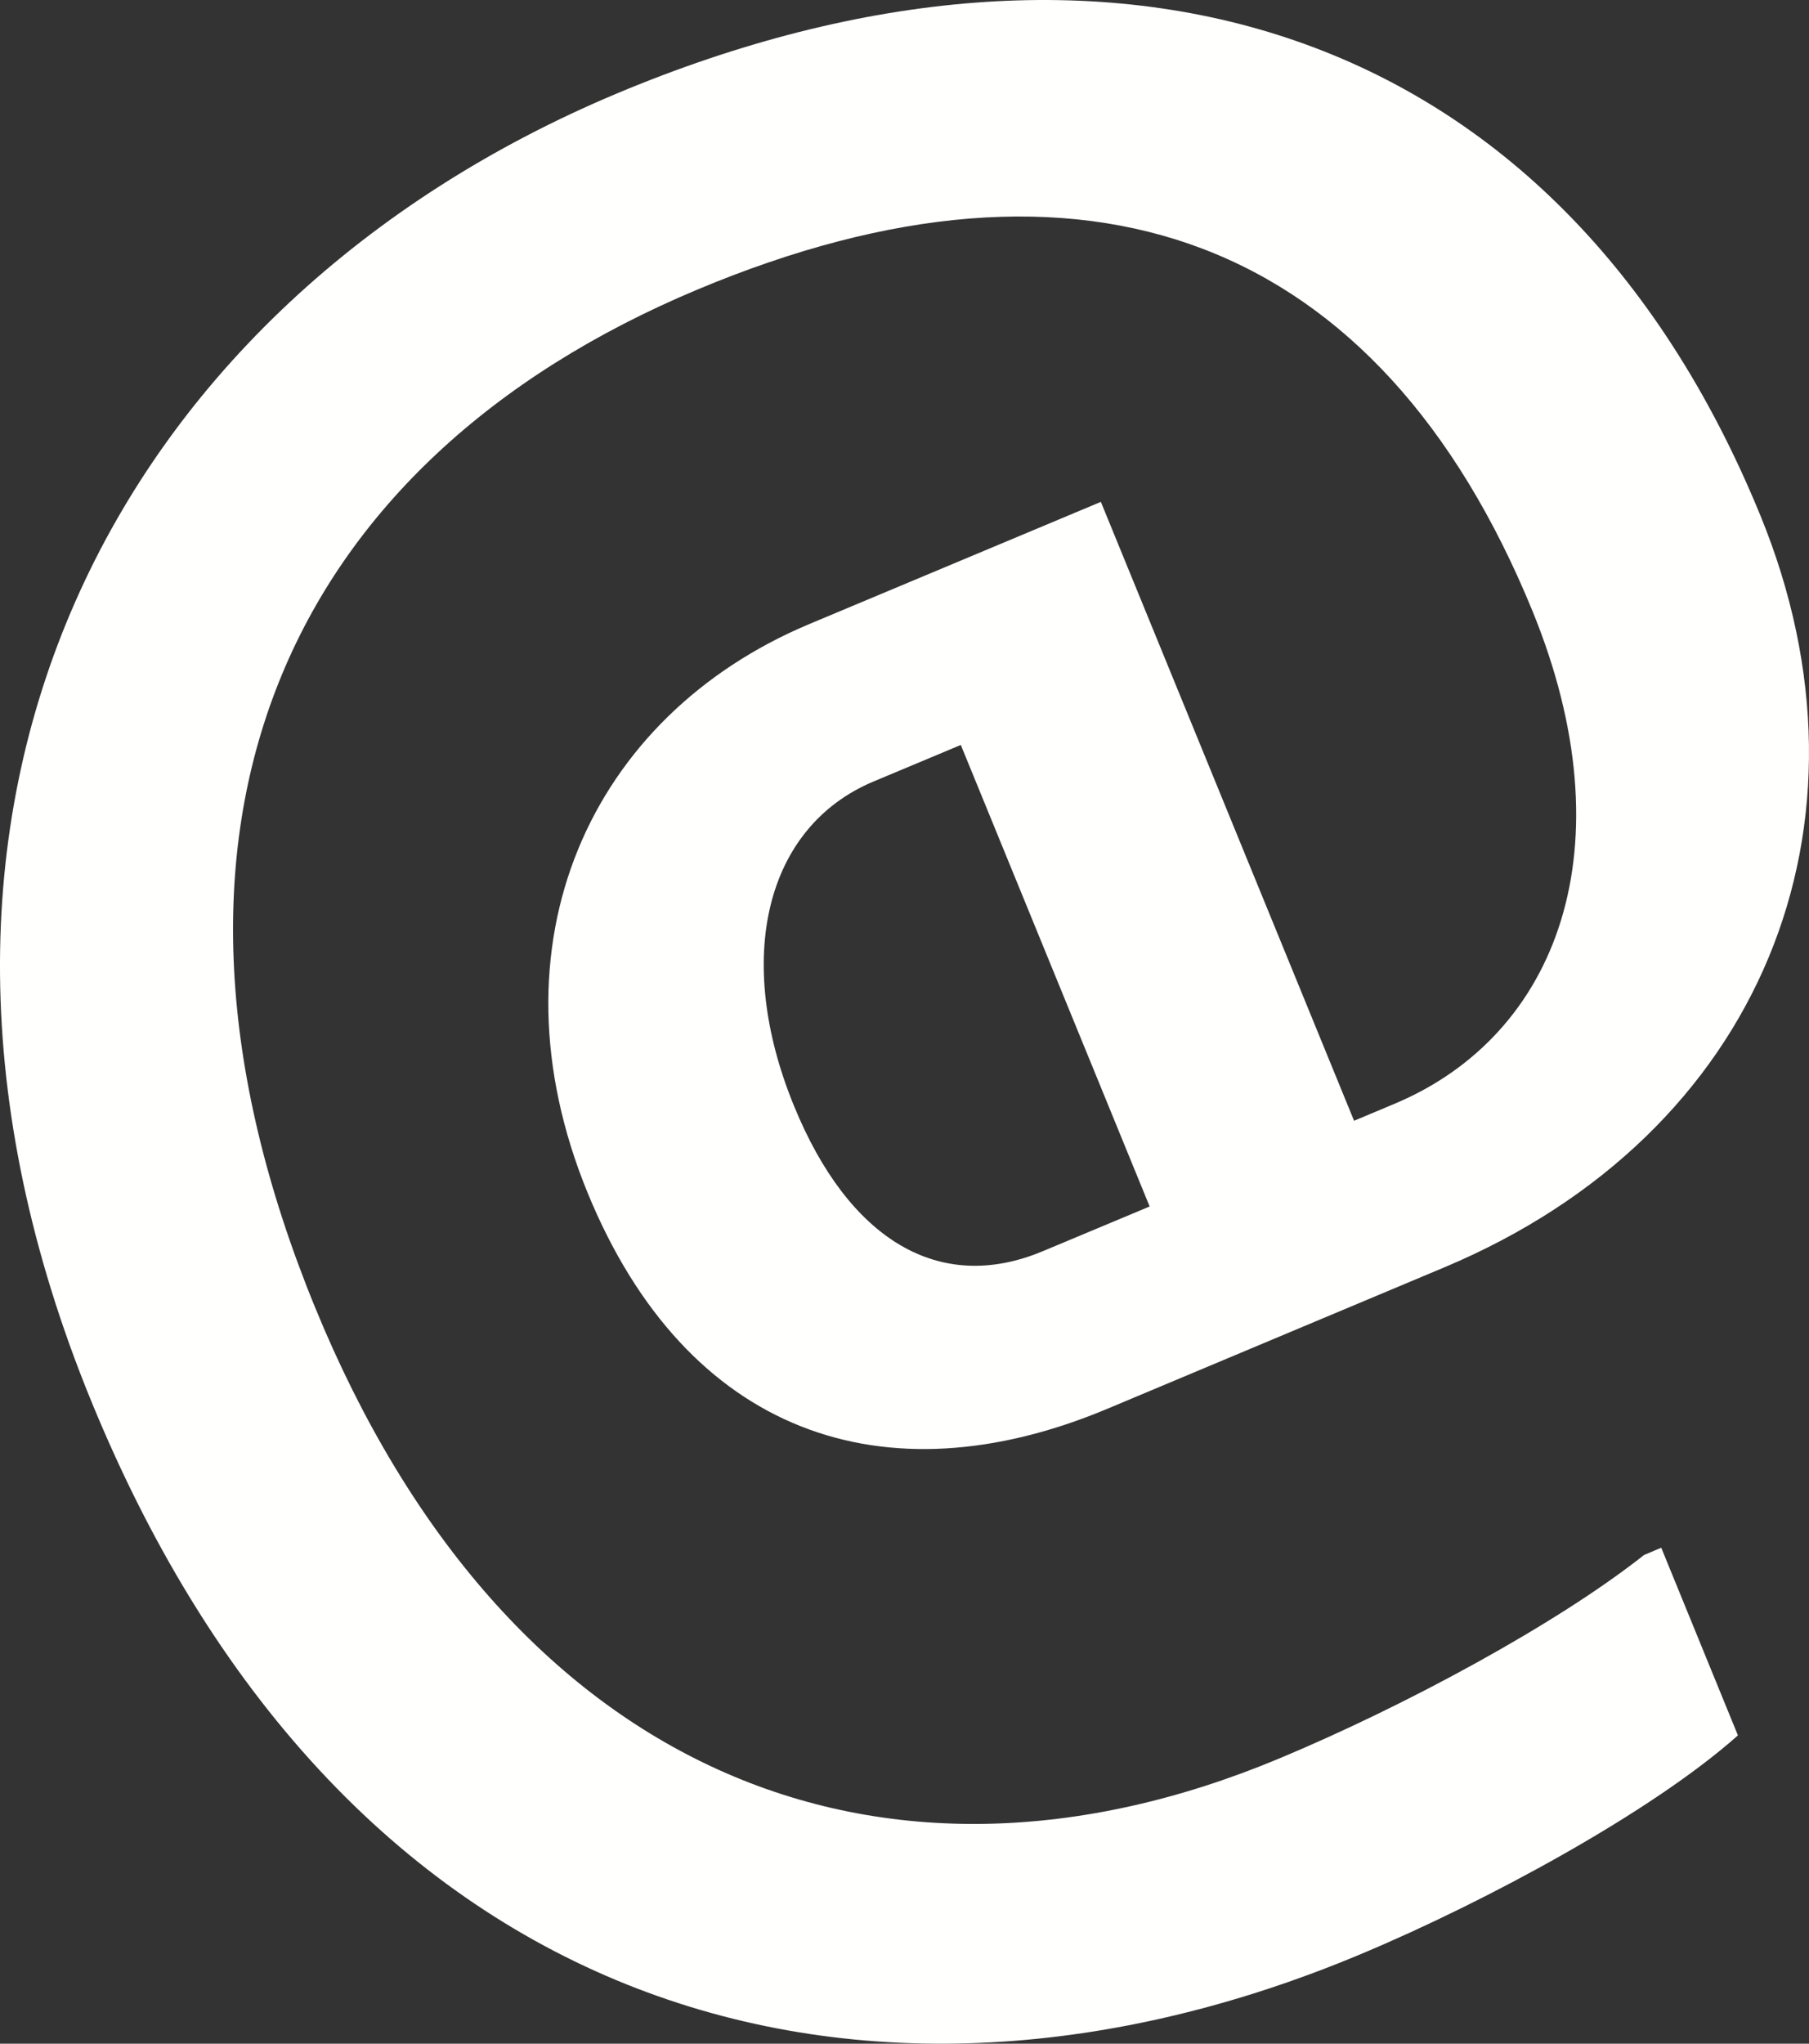 <?xml version="1.0" encoding="UTF-8"?>
<svg width="31px" height="35px" viewBox="0 0 31 35" version="1.1" xmlns="http://www.w3.org/2000/svg" xmlns:xlink="http://www.w3.org/1999/xlink">
    <rect x="0" y="0" width="31" height="35" fill="#333333" stroke="none"/>
    <!-- Generator: Sketch 49 (51002) - http://www.bohemiancoding.com/sketch -->
    <title>at</title>
    <desc>Created with Sketch.</desc>
    <defs></defs>
    <g id="Symbols" stroke="none" stroke-width="1" fill="none" fill-rule="evenodd">
        <g id="Social-pars" transform="translate(-300, -10)" fill="#FFFFFE">
            <path d="M310.573,11.6 C319.002,8.069 326.691,10.341 330.168,18.831 C332.332,24.117 330.187,29.426 324.747,31.706 L318.978,34.126 C315.146,35.731 311.76,34.554 310.066,30.419 C308.328,26.169 310.106,22.267 313.865,20.689 L318.865,18.595 L323.204,29.194 L323.898,28.903 C326.708,27.725 327.91,24.5 326.263,20.468 C323.633,14.044 318.59,12.176 311.949,14.96 C304.902,17.913 302.039,24.179 305.394,32.377 C308.659,40.354 315.081,42.983 321.942,40.107 C324.061,39.221 326.657,37.828 328.173,36.631 L328.468,36.506 L329.782,39.72 C328.308,41.032 325.472,42.565 323.319,43.466 C314.885,47.003 305.929,44.657 301.559,33.984 C297.386,23.79 301.994,15.198 310.573,11.6 Z M316.465,22.758 L314.969,23.384 C313.108,24.165 312.576,26.424 313.605,28.936 C314.539,31.222 316.088,32.176 317.874,31.426 L319.701,30.662 L316.465,22.758 Z" id="at"></path>
        </g>
    </g>
</svg>